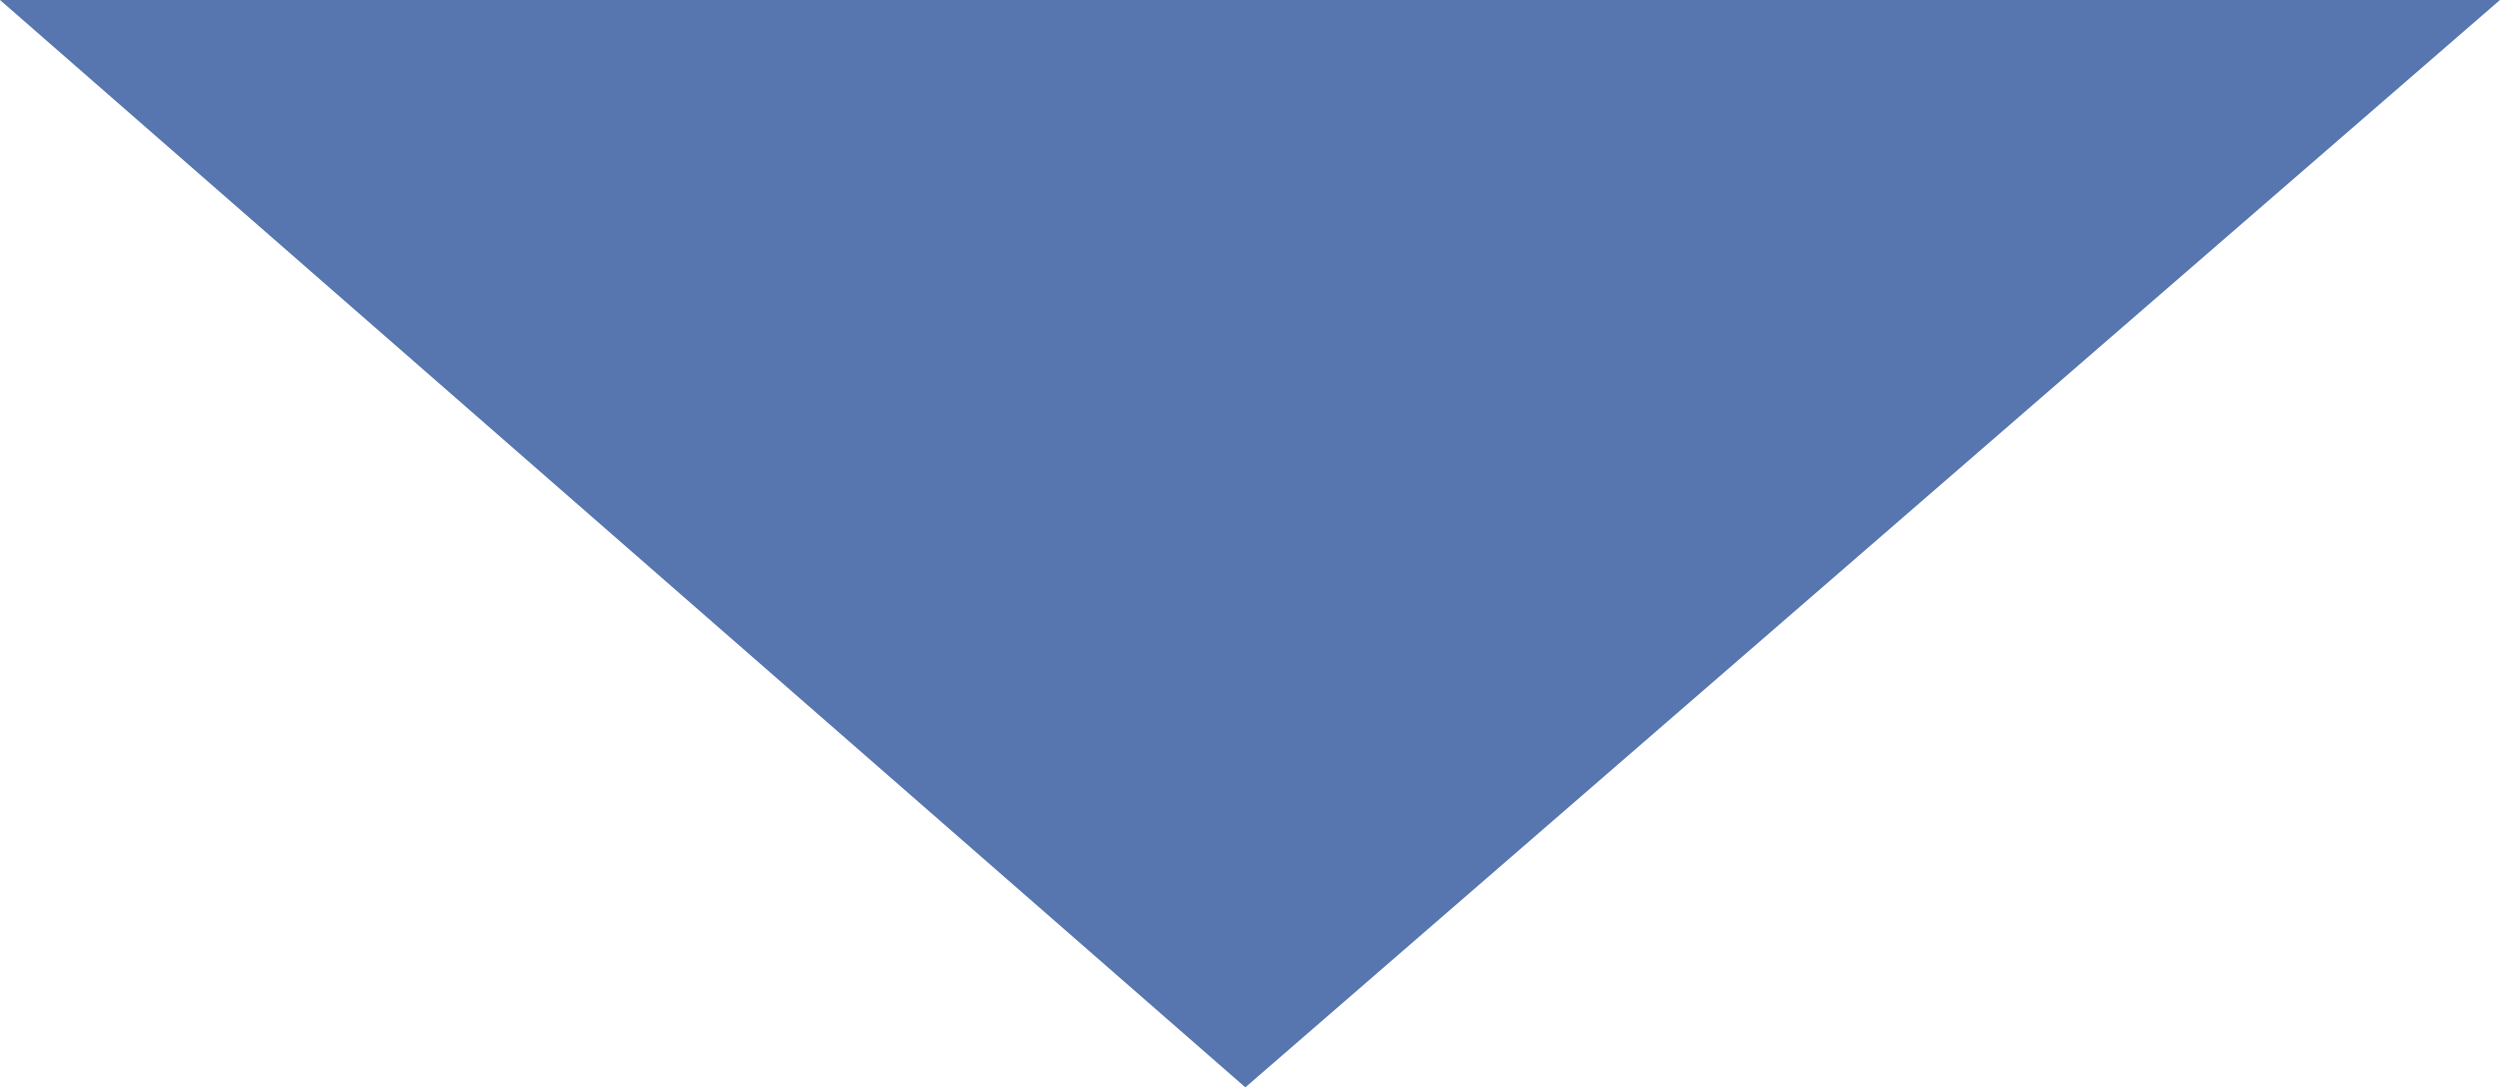 <?xml version="1.0" encoding="utf-8"?>
<!-- Generator: Adobe Illustrator 21.0.0, SVG Export Plug-In . SVG Version: 6.00 Build 0)  -->
<svg version="1.1" id="Camada_1" xmlns="http://www.w3.org/2000/svg" xmlns:xlink="http://www.w3.org/1999/xlink" x="0px" y="0px"
	 viewBox="0 0 26.9 11.7" style="enable-background:new 0 0 26.9 11.7;" xml:space="preserve">
<style type="text/css">
	.st0{fill:#5776B0;}
</style>
<polygon class="st0" points="13.4,11.7 0,0 26.9,0 "/>
</svg>

